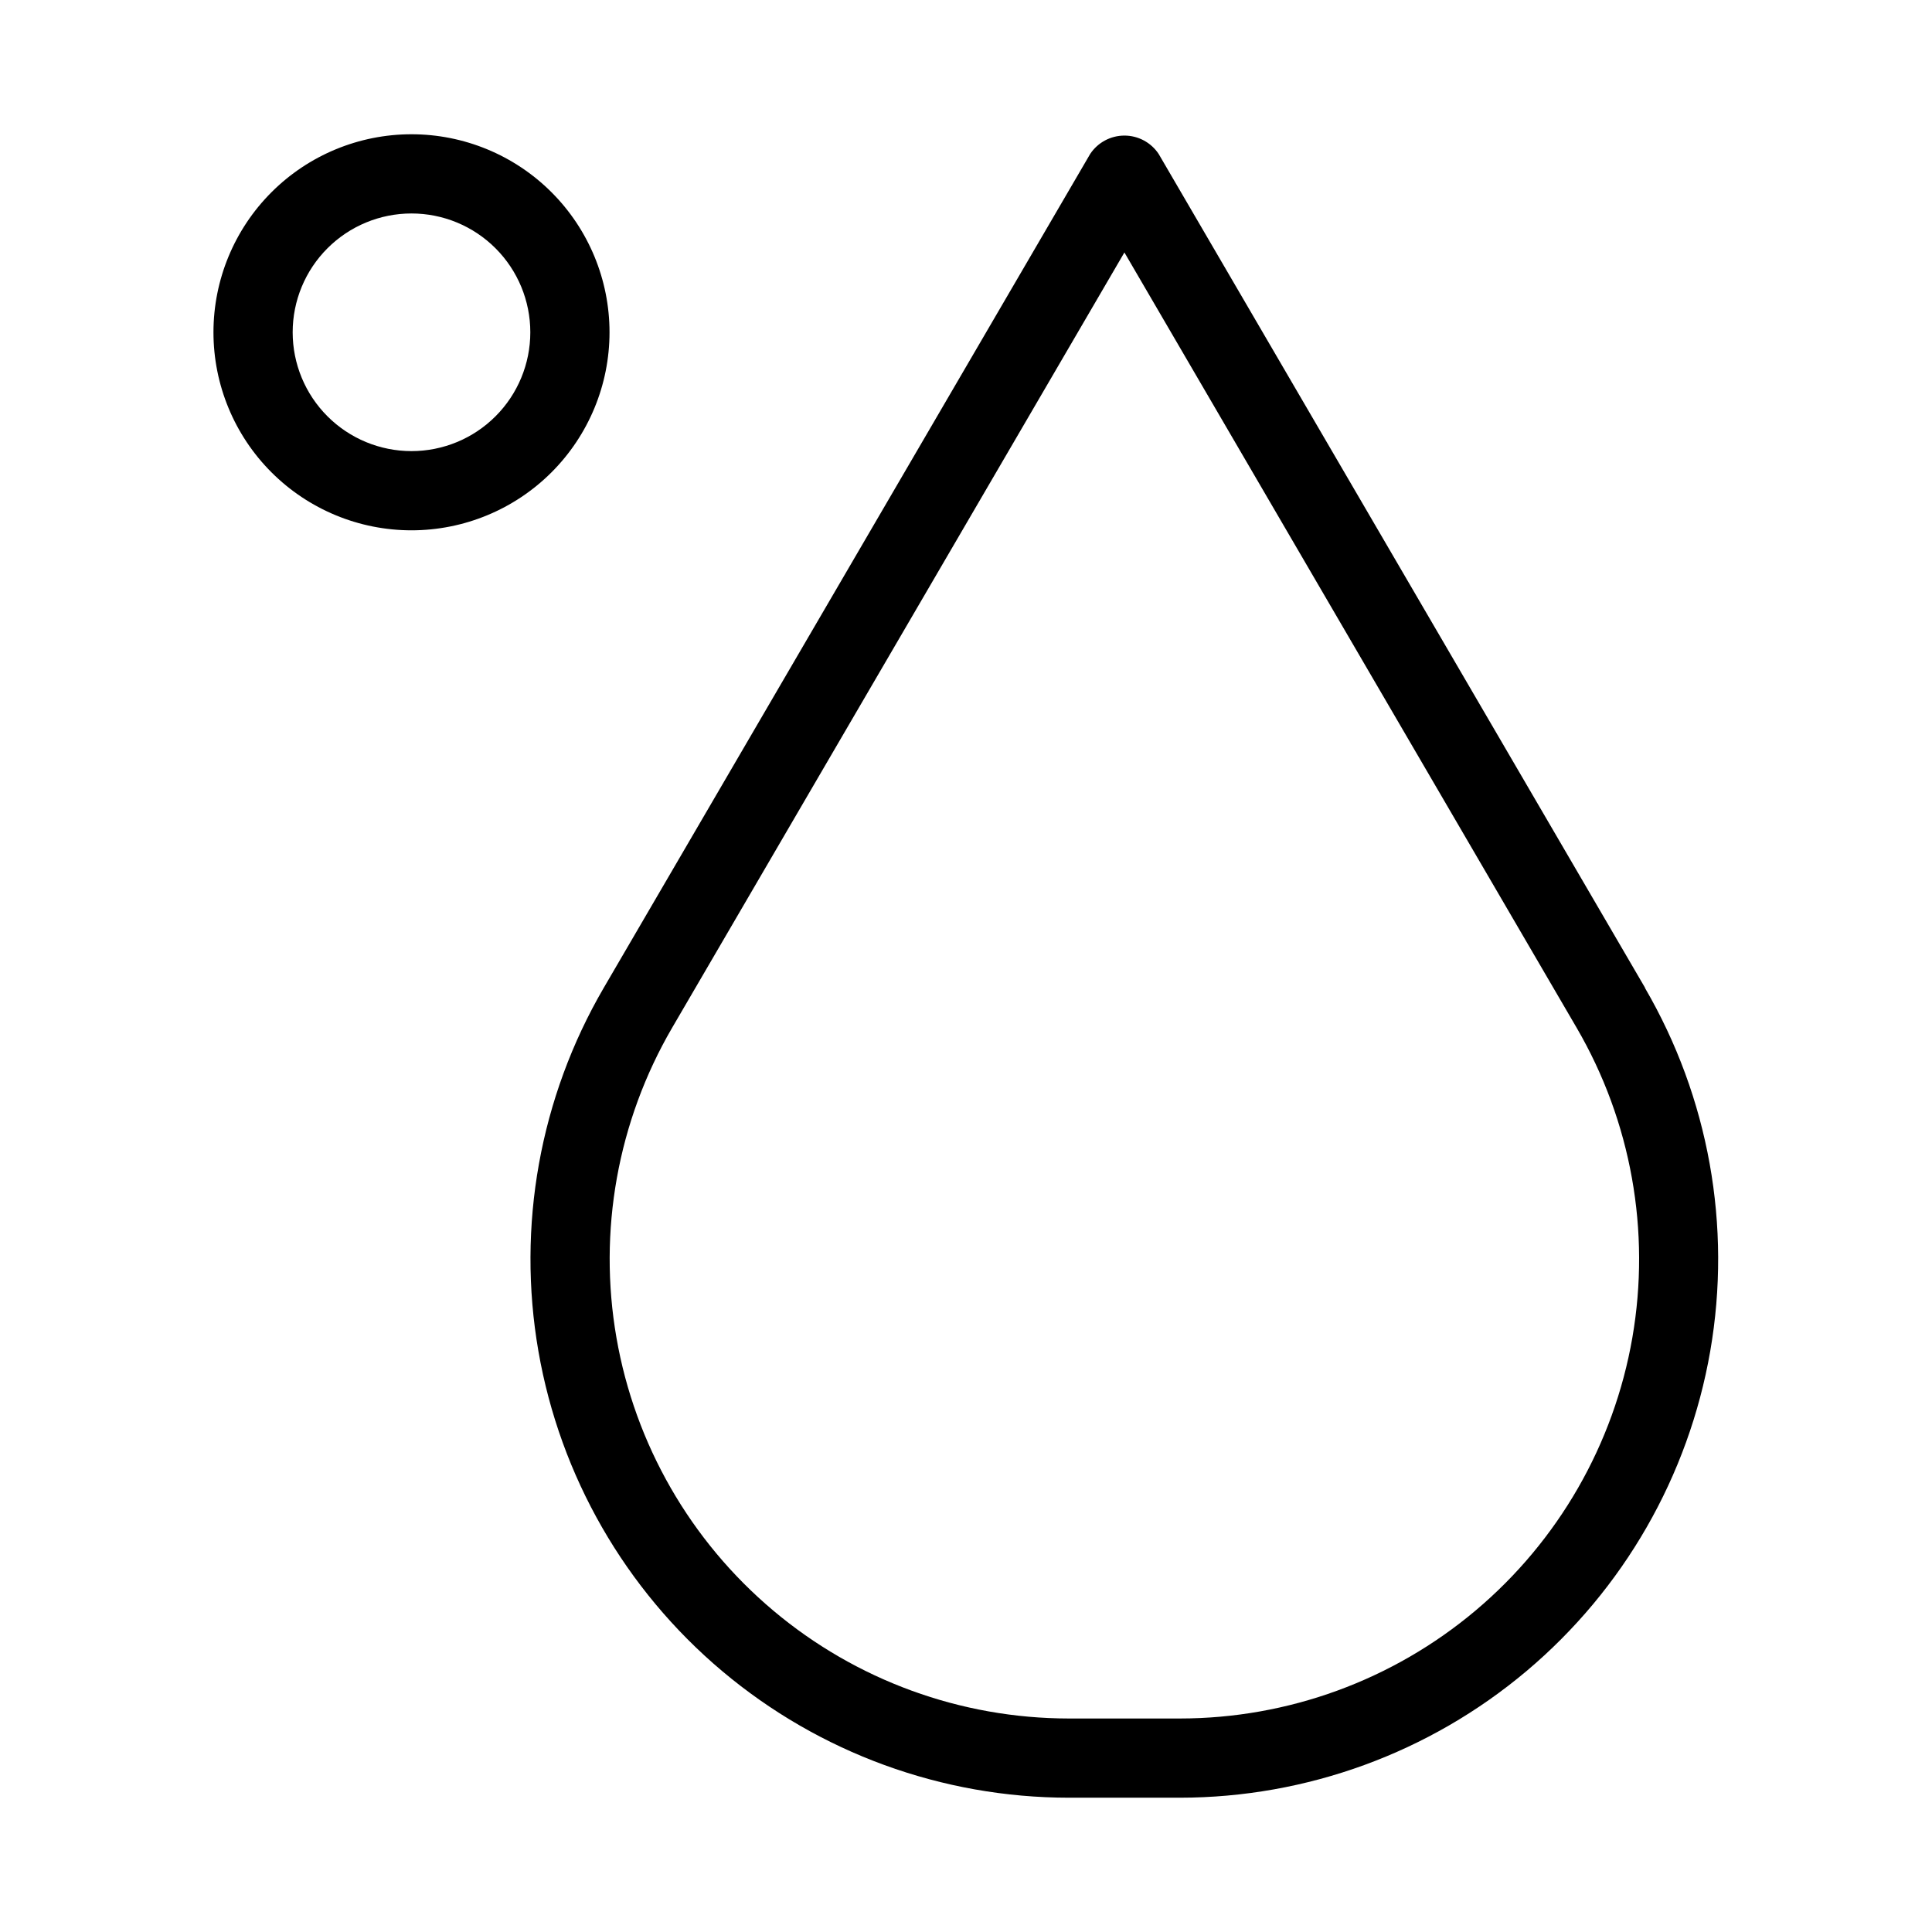<?xml version="1.0" encoding="UTF-8"?>
<!-- Uploaded to: SVG Repo, www.svgrepo.com, Generator: SVG Repo Mixer Tools -->
<svg fill="#000000" width="800px" height="800px" version="1.1" viewBox="144 144 512 512" xmlns="http://www.w3.org/2000/svg">
 <path d="m579.98 405.81-128.93-221.02c-2.019-3.035-5.422-4.859-9.066-4.859-3.648 0-7.051 1.824-9.07 4.859l-128.93 221.02c-16.922 29.051-23.051 63.141-17.301 96.266s23.004 63.16 48.727 84.805c25.723 21.648 58.262 33.523 91.883 33.531h29.387c33.613-0.023 66.141-11.906 91.852-33.555 25.711-21.652 42.957-51.684 48.699-84.801 5.742-33.117-0.387-67.203-17.305-96.246zm-123.31 193.61h-29.387c-28.672-0.008-56.422-10.137-78.359-28.602-21.938-18.461-36.656-44.074-41.559-72.324-4.906-28.25 0.316-57.324 14.746-82.102l119.87-205.49 119.86 205.49c14.43 24.777 19.652 53.852 14.75 82.102-4.906 28.25-19.625 53.863-41.562 72.324-21.938 18.465-49.684 28.594-78.359 28.602zm-203.62-419.84c-13.918 0-27.27 5.527-37.109 15.371-9.844 9.84-15.371 23.191-15.371 37.109s5.527 27.266 15.371 37.109c9.84 9.84 23.191 15.371 37.109 15.371 13.918 0 27.266-5.531 37.109-15.371 9.84-9.844 15.371-23.191 15.371-37.109s-5.531-27.27-15.371-37.109c-9.844-9.844-23.191-15.371-37.109-15.371zm0 83.969c-8.352 0-16.359-3.316-22.266-9.223s-9.223-13.914-9.223-22.266 3.316-16.359 9.223-22.266 13.914-9.223 22.266-9.223c8.352 0 16.359 3.316 22.266 9.223s9.223 13.914 9.223 22.266-3.316 16.359-9.223 22.266-13.914 9.223-22.266 9.223z"/>
</svg>